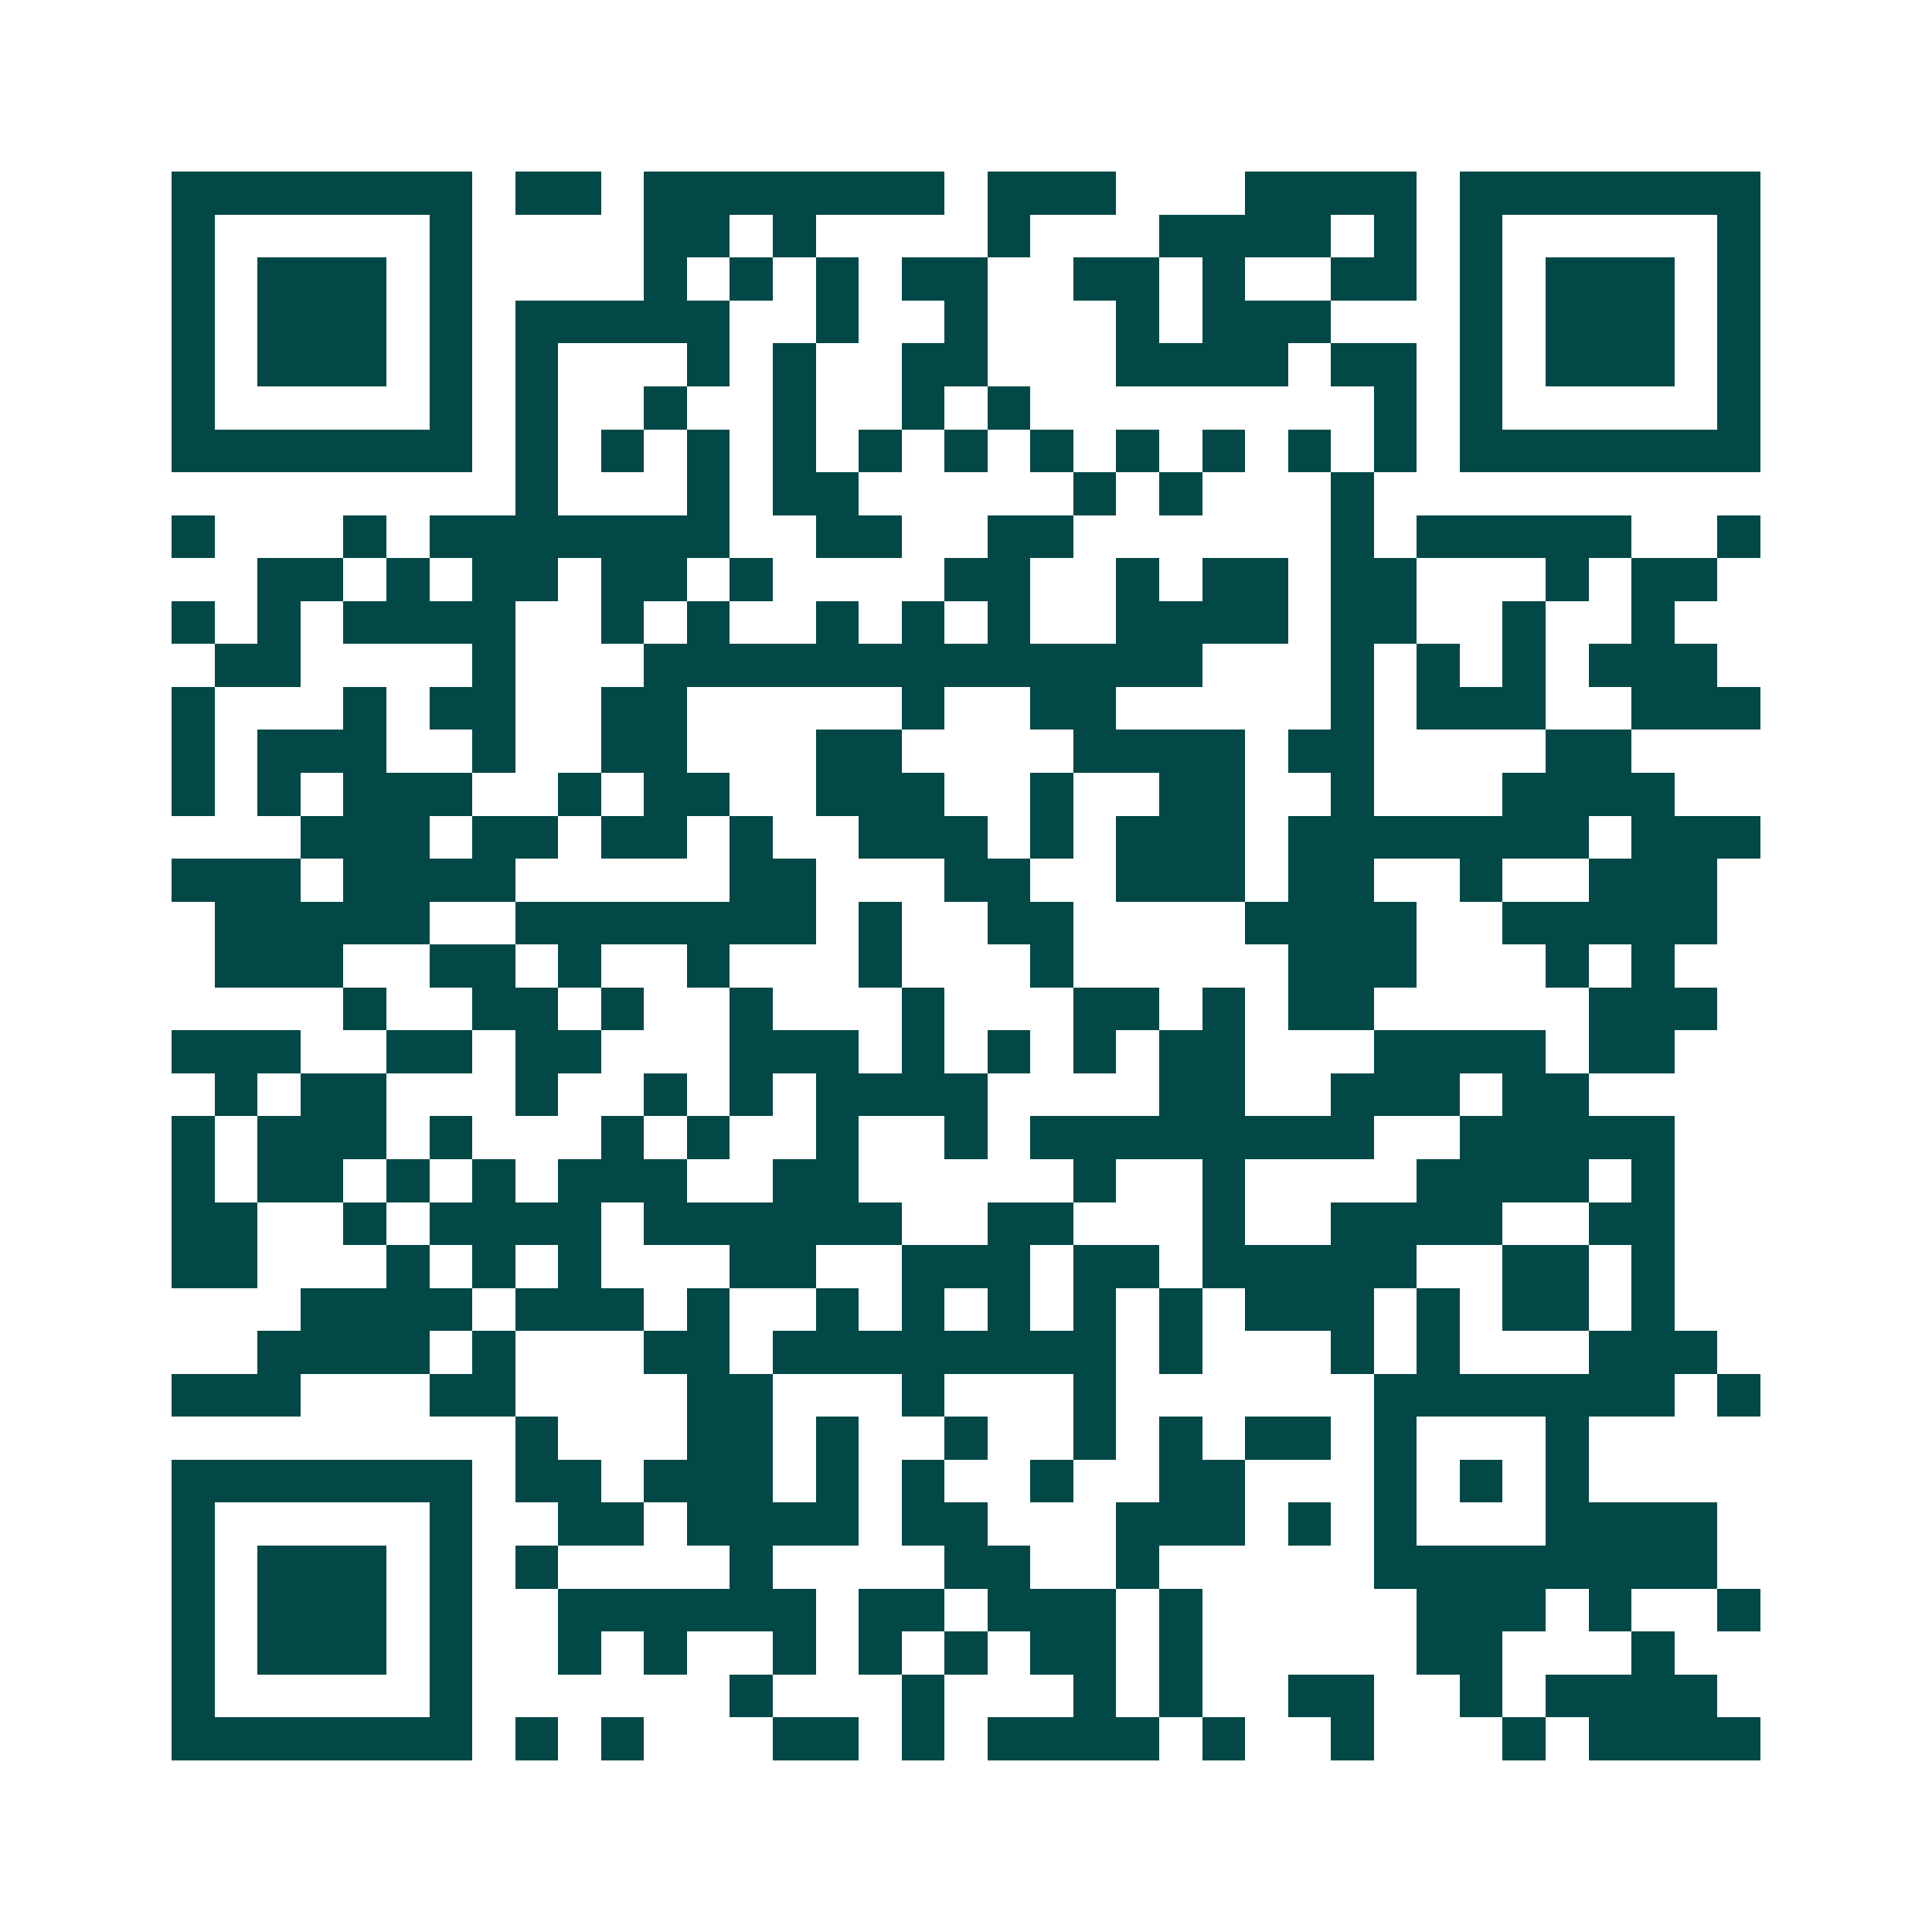 <svg xmlns="http://www.w3.org/2000/svg" width="200" height="200" viewBox="0 0 45 45" shape-rendering="crispEdges"><path fill="#ffffff" d="M0 0h45v45H0z"/><path stroke="#014847" d="M4 4.5h7m1 0h2m1 0h7m1 0h3m3 0h4m1 0h7M4 5.5h1m5 0h1m4 0h2m1 0h1m4 0h1m3 0h4m1 0h1m1 0h1m5 0h1M4 6.5h1m1 0h3m1 0h1m4 0h1m1 0h1m1 0h1m1 0h2m2 0h2m1 0h1m2 0h2m1 0h1m1 0h3m1 0h1M4 7.5h1m1 0h3m1 0h1m1 0h5m2 0h1m2 0h1m3 0h1m1 0h3m3 0h1m1 0h3m1 0h1M4 8.5h1m1 0h3m1 0h1m1 0h1m3 0h1m1 0h1m2 0h2m3 0h4m1 0h2m1 0h1m1 0h3m1 0h1M4 9.5h1m5 0h1m1 0h1m2 0h1m2 0h1m2 0h1m1 0h1m8 0h1m1 0h1m5 0h1M4 10.5h7m1 0h1m1 0h1m1 0h1m1 0h1m1 0h1m1 0h1m1 0h1m1 0h1m1 0h1m1 0h1m1 0h1m1 0h7M12 11.5h1m3 0h1m1 0h2m5 0h1m1 0h1m3 0h1M4 12.5h1m3 0h1m1 0h7m2 0h2m2 0h2m6 0h1m1 0h5m2 0h1M6 13.5h2m1 0h1m1 0h2m1 0h2m1 0h1m4 0h2m2 0h1m1 0h2m1 0h2m3 0h1m1 0h2M4 14.5h1m1 0h1m1 0h4m2 0h1m1 0h1m2 0h1m1 0h1m1 0h1m2 0h4m1 0h2m2 0h1m2 0h1M5 15.5h2m4 0h1m3 0h13m3 0h1m1 0h1m1 0h1m1 0h3M4 16.5h1m3 0h1m1 0h2m2 0h2m5 0h1m2 0h2m5 0h1m1 0h3m2 0h3M4 17.5h1m1 0h3m2 0h1m2 0h2m3 0h2m4 0h4m1 0h2m4 0h2M4 18.5h1m1 0h1m1 0h3m2 0h1m1 0h2m2 0h3m2 0h1m2 0h2m2 0h1m3 0h4M7 19.5h3m1 0h2m1 0h2m1 0h1m2 0h3m1 0h1m1 0h3m1 0h7m1 0h3M4 20.5h3m1 0h4m5 0h2m3 0h2m2 0h3m1 0h2m2 0h1m2 0h3M5 21.5h5m2 0h7m1 0h1m2 0h2m4 0h4m2 0h5M5 22.5h3m2 0h2m1 0h1m2 0h1m3 0h1m3 0h1m5 0h3m3 0h1m1 0h1M8 23.5h1m2 0h2m1 0h1m2 0h1m3 0h1m3 0h2m1 0h1m1 0h2m5 0h3M4 24.5h3m2 0h2m1 0h2m3 0h3m1 0h1m1 0h1m1 0h1m1 0h2m3 0h4m1 0h2M5 25.5h1m1 0h2m3 0h1m2 0h1m1 0h1m1 0h4m4 0h2m2 0h3m1 0h2M4 26.5h1m1 0h3m1 0h1m3 0h1m1 0h1m2 0h1m2 0h1m1 0h8m2 0h5M4 27.5h1m1 0h2m1 0h1m1 0h1m1 0h3m2 0h2m5 0h1m2 0h1m4 0h4m1 0h1M4 28.5h2m2 0h1m1 0h4m1 0h6m2 0h2m3 0h1m2 0h4m2 0h2M4 29.5h2m3 0h1m1 0h1m1 0h1m3 0h2m2 0h3m1 0h2m1 0h5m2 0h2m1 0h1M7 30.5h4m1 0h3m1 0h1m2 0h1m1 0h1m1 0h1m1 0h1m1 0h1m1 0h3m1 0h1m1 0h2m1 0h1M6 31.5h4m1 0h1m3 0h2m1 0h8m1 0h1m3 0h1m1 0h1m3 0h3M4 32.5h3m3 0h2m4 0h2m3 0h1m3 0h1m6 0h7m1 0h1M12 33.5h1m3 0h2m1 0h1m2 0h1m2 0h1m1 0h1m1 0h2m1 0h1m3 0h1M4 34.5h7m1 0h2m1 0h3m1 0h1m1 0h1m2 0h1m2 0h2m3 0h1m1 0h1m1 0h1M4 35.5h1m5 0h1m2 0h2m1 0h4m1 0h2m3 0h3m1 0h1m1 0h1m3 0h4M4 36.5h1m1 0h3m1 0h1m1 0h1m4 0h1m4 0h2m2 0h1m5 0h8M4 37.5h1m1 0h3m1 0h1m2 0h6m1 0h2m1 0h3m1 0h1m5 0h3m1 0h1m2 0h1M4 38.5h1m1 0h3m1 0h1m2 0h1m1 0h1m2 0h1m1 0h1m1 0h1m1 0h2m1 0h1m5 0h2m3 0h1M4 39.5h1m5 0h1m6 0h1m3 0h1m3 0h1m1 0h1m2 0h2m2 0h1m1 0h4M4 40.5h7m1 0h1m1 0h1m3 0h2m1 0h1m1 0h4m1 0h1m2 0h1m3 0h1m1 0h4"/></svg>
